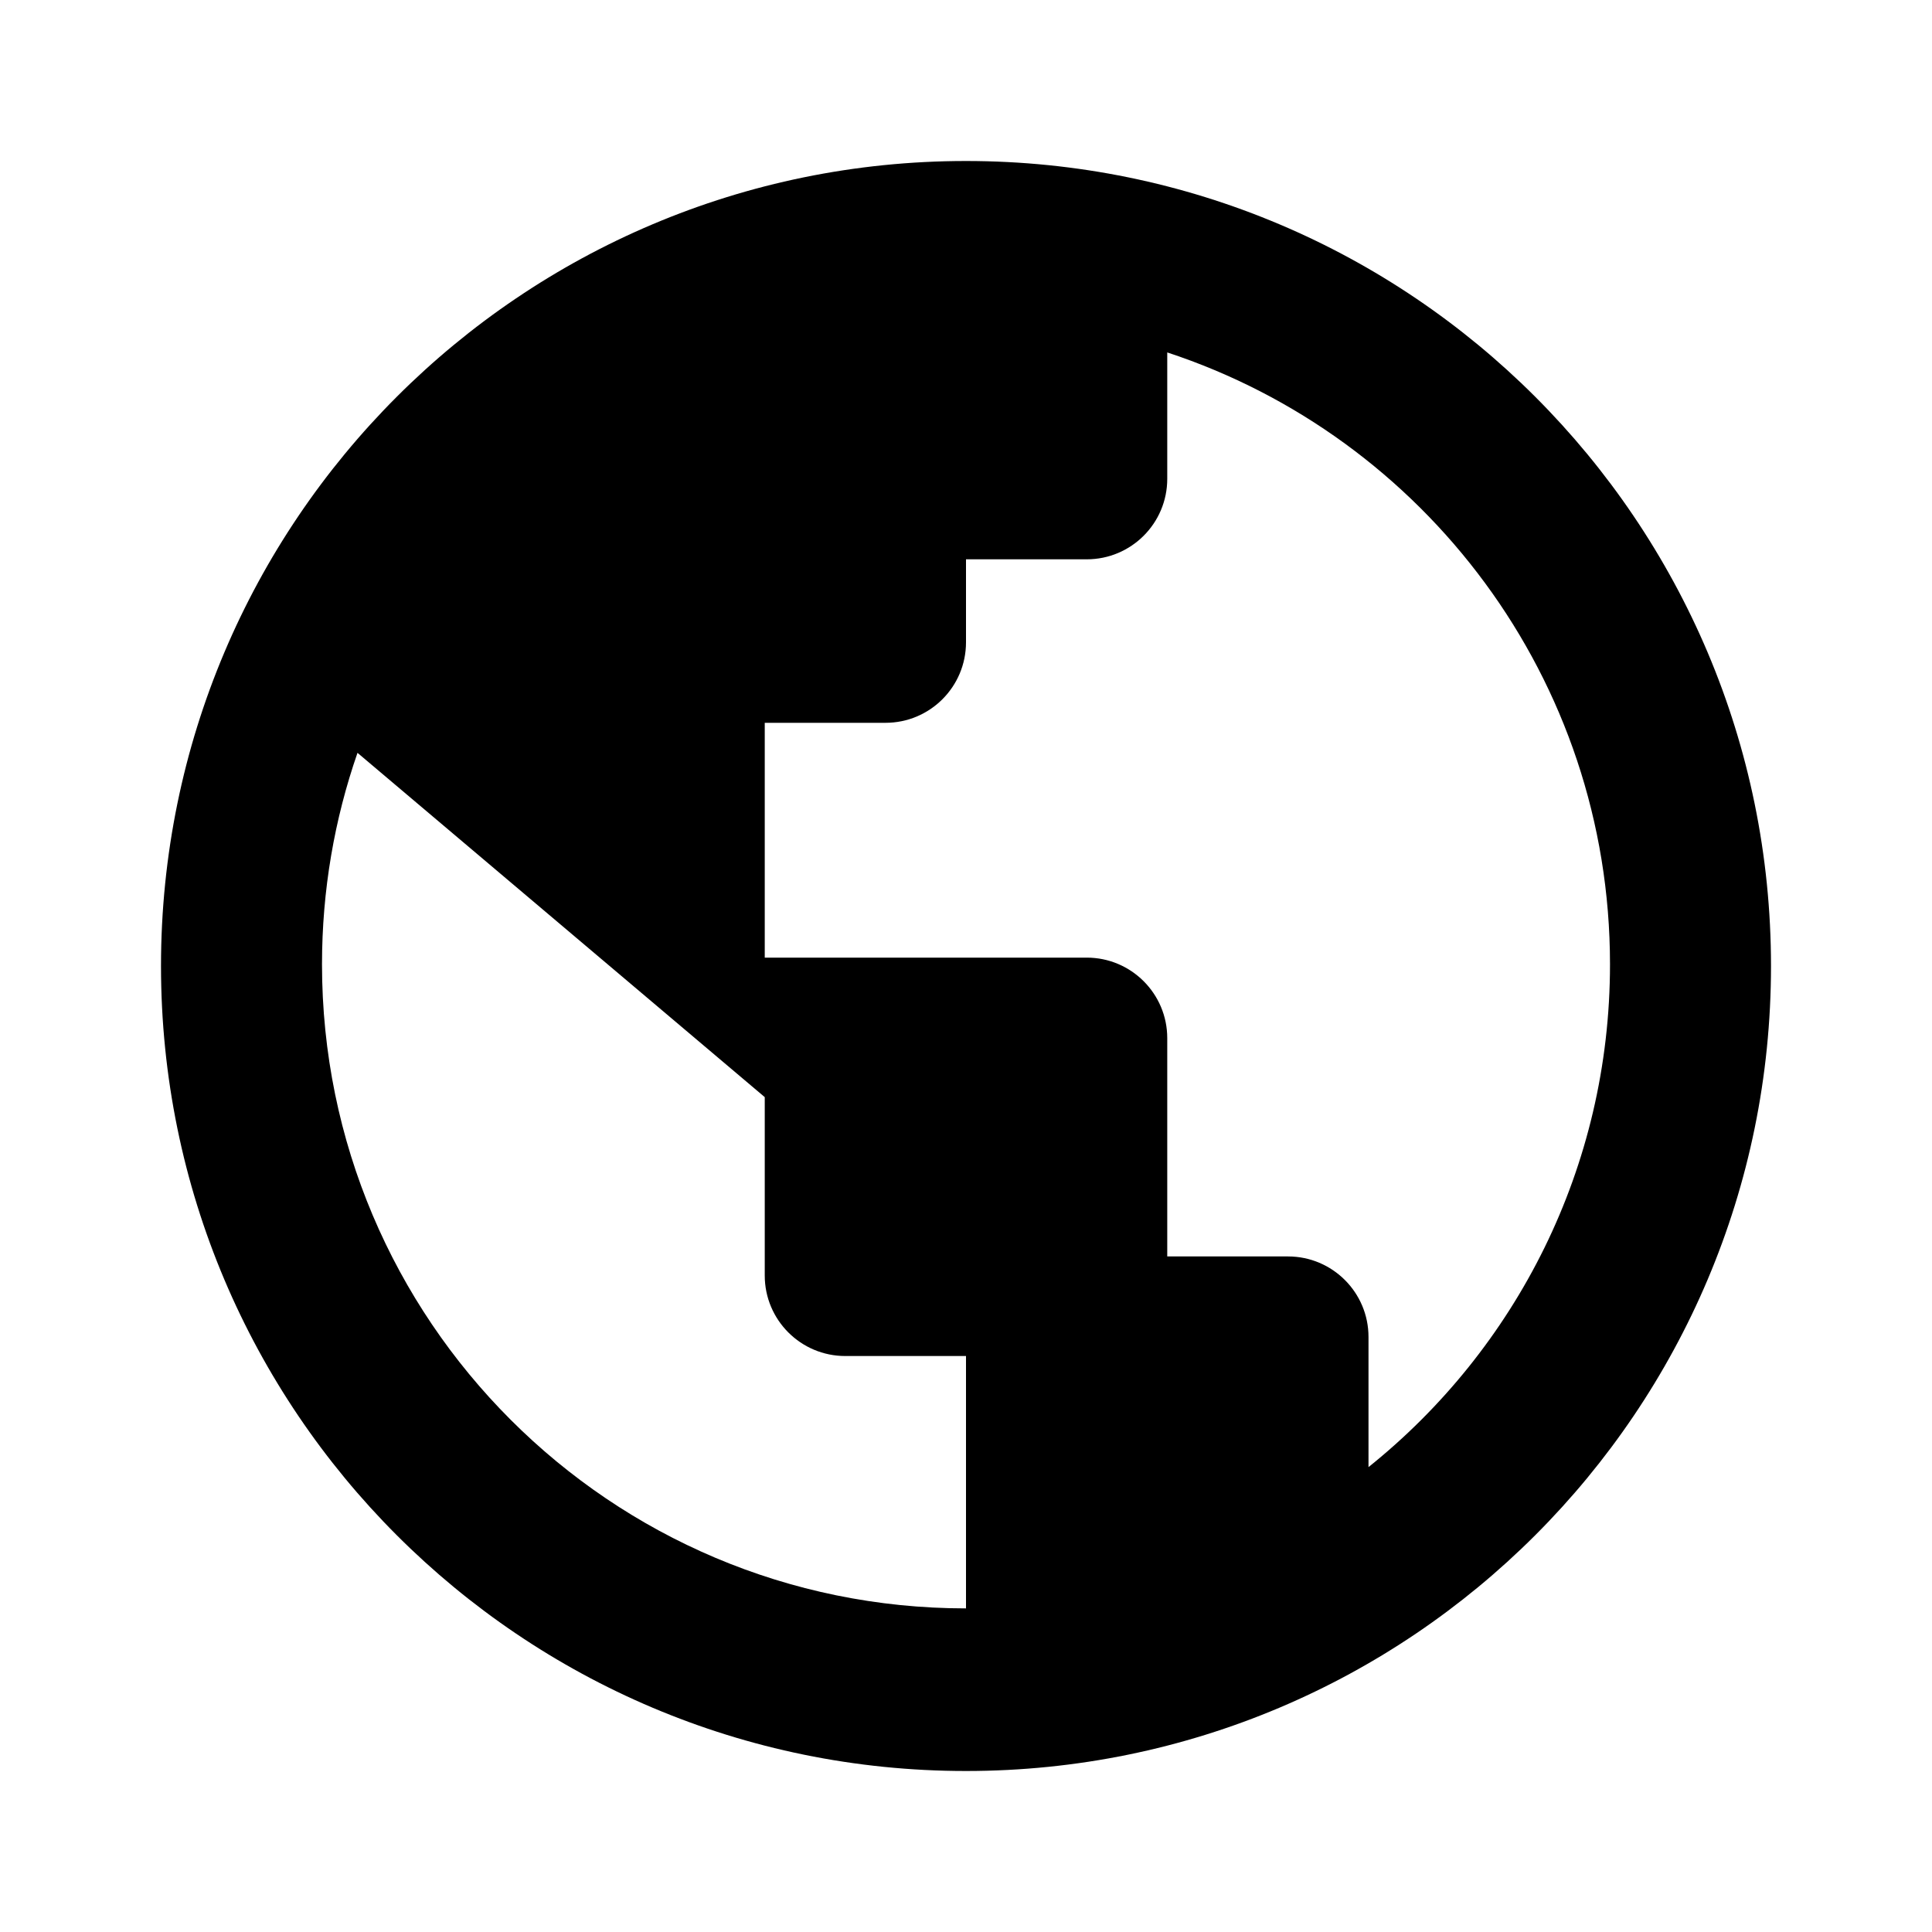 <svg width="24" height="24" viewBox="0 0 24 24" fill="none" xmlns="http://www.w3.org/2000/svg">
<path fill-rule="evenodd" clip-rule="evenodd" d="M12 22C6.477 22 2 17.523 2 12C2 6.477 6.477 2 12 2C17.523 2 22 6.477 22 12C22 17.523 17.523 22 12 22ZM17 18.225C18.829 16.759 20 14.506 20 11.979C20 8.434 17.694 5.428 14.5 4.378V5.948C14.5 6.501 14.052 6.948 13.5 6.948H12V7.979C12 8.532 11.552 8.979 11 8.979H9.5V11.896H13.5C14.052 11.896 14.5 12.344 14.5 12.896V13.133V15.607V15.608H16C16.552 15.608 17 16.056 17 16.608V18.225ZM12 19.98V16.845H10.5C9.948 16.845 9.5 16.397 9.5 15.845V15.607V13.629L4.441 9.352C4.155 10.175 4 11.059 4 11.979C4 16.398 7.582 19.98 12 19.98Z" fill="black"/>
</svg>

